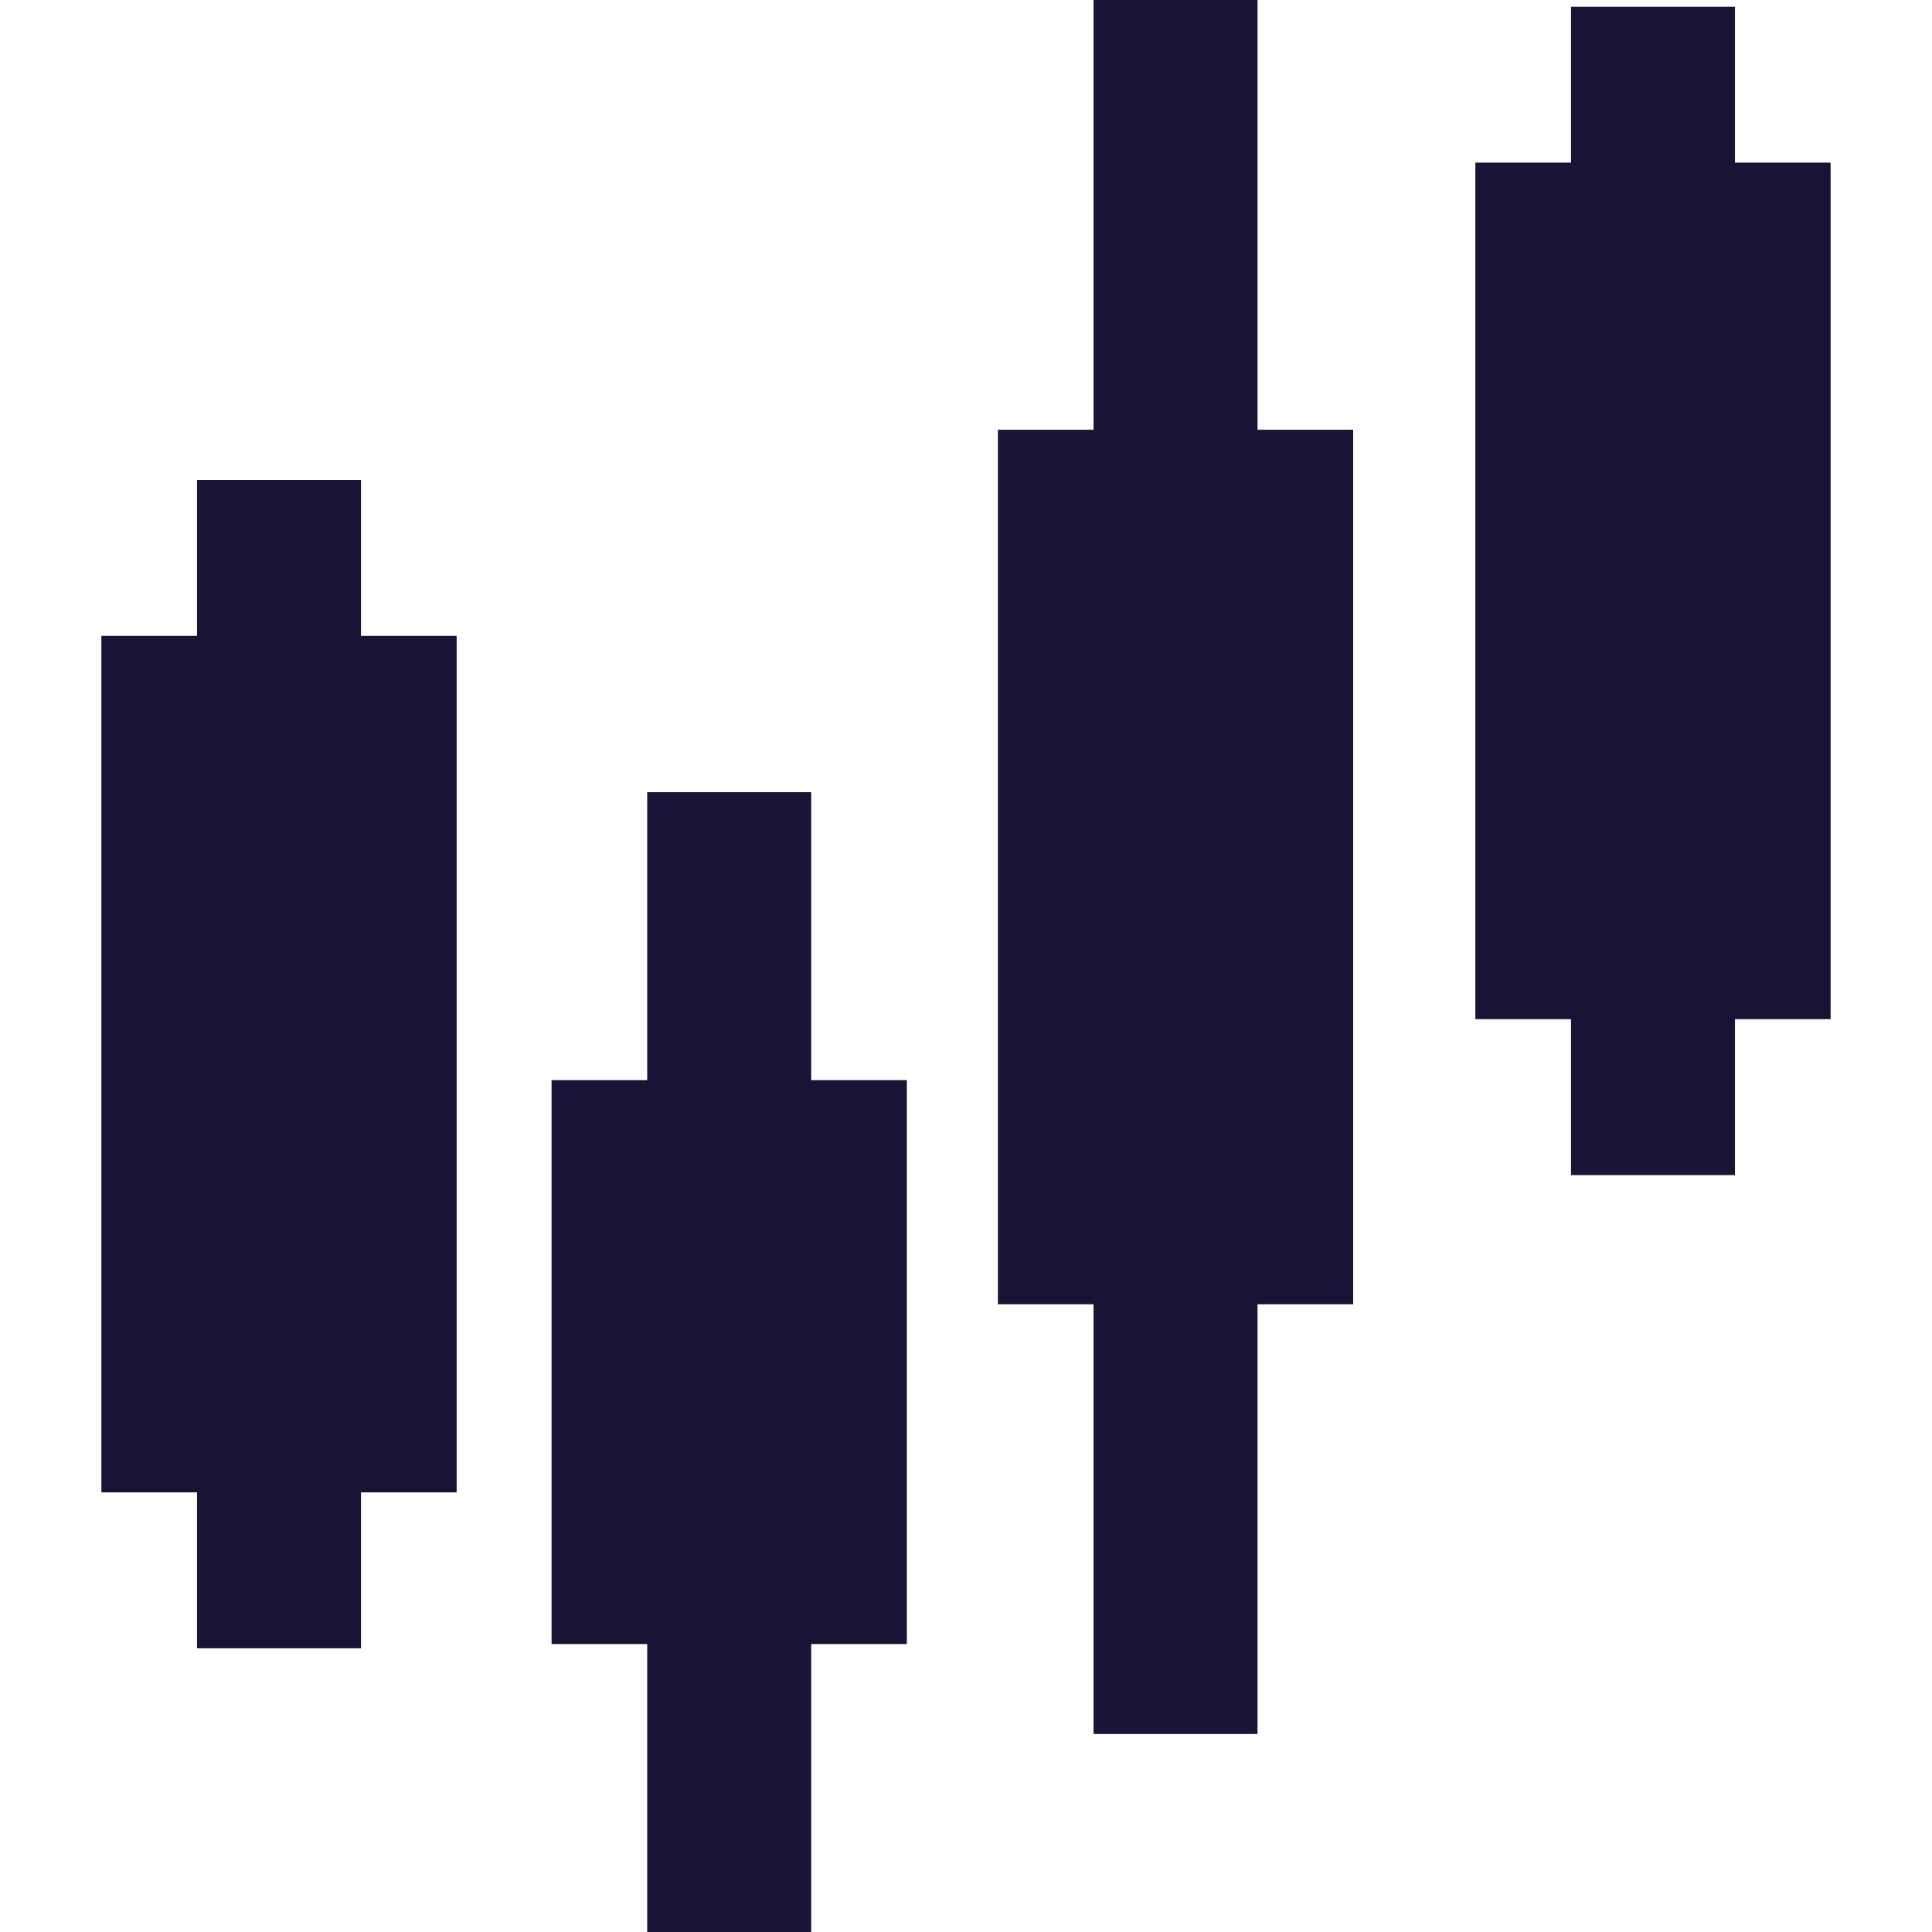 <?xml version="1.0" encoding="UTF-8"?>
<!DOCTYPE svg PUBLIC "-//W3C//DTD SVG 1.1//EN" "http://www.w3.org/Graphics/SVG/1.1/DTD/svg11.dtd">
<!-- Creator: CorelDRAW 2020 (64-Bit) -->
<svg xmlns="http://www.w3.org/2000/svg" xml:space="preserve" width="256px" height="256px" version="1.1" style="shape-rendering:geometricPrecision; text-rendering:geometricPrecision; image-rendering:optimizeQuality; fill-rule:evenodd; clip-rule:evenodd"
viewBox="0 0 256 256"
 xmlns:xlink="http://www.w3.org/1999/xlink"
 xmlns:xodm="http://www.corel.com/coreldraw/odm/2003">
 <defs>
  <style type="text/css">
   <![CDATA[
    .fil0 {fill:#191335}
   ]]>
  </style>
 </defs>
 <g id="Capa_x0020_1">
  <g id="_2198051466256">
   <polygon class="fil0" points="242.567,21.551 229.893,21.551 229.893,0.89 208.166,0.89 208.166,21.551 195.492,21.551 195.492,135.046 208.166,135.046 208.166,155.707 229.893,155.707 229.893,135.046 242.567,135.046 "/>
   <polygon class="fil0" points="179.302,56.942 166.628,56.942 166.628,0 144.901,0 144.901,56.942 132.227,56.942 132.227,172.82 144.901,172.82 144.901,229.762 166.628,229.762 166.628,172.82 179.302,172.82 "/>
   <polygon class="fil0" points="120.163,143.126 107.488,143.126 107.488,104.969 85.761,104.969 85.761,143.126 73.087,143.126 73.087,217.843 85.761,217.843 85.761,256 107.488,256 107.488,217.843 120.163,217.843 "/>
   <polygon class="fil0" points="60.508,84.251 47.834,84.251 47.834,63.591 26.107,63.591 26.107,84.251 13.433,84.251 13.433,197.747 26.107,197.747 26.107,218.407 47.834,218.407 47.834,197.747 60.508,197.747 "/>
  </g>
 </g>
</svg>
